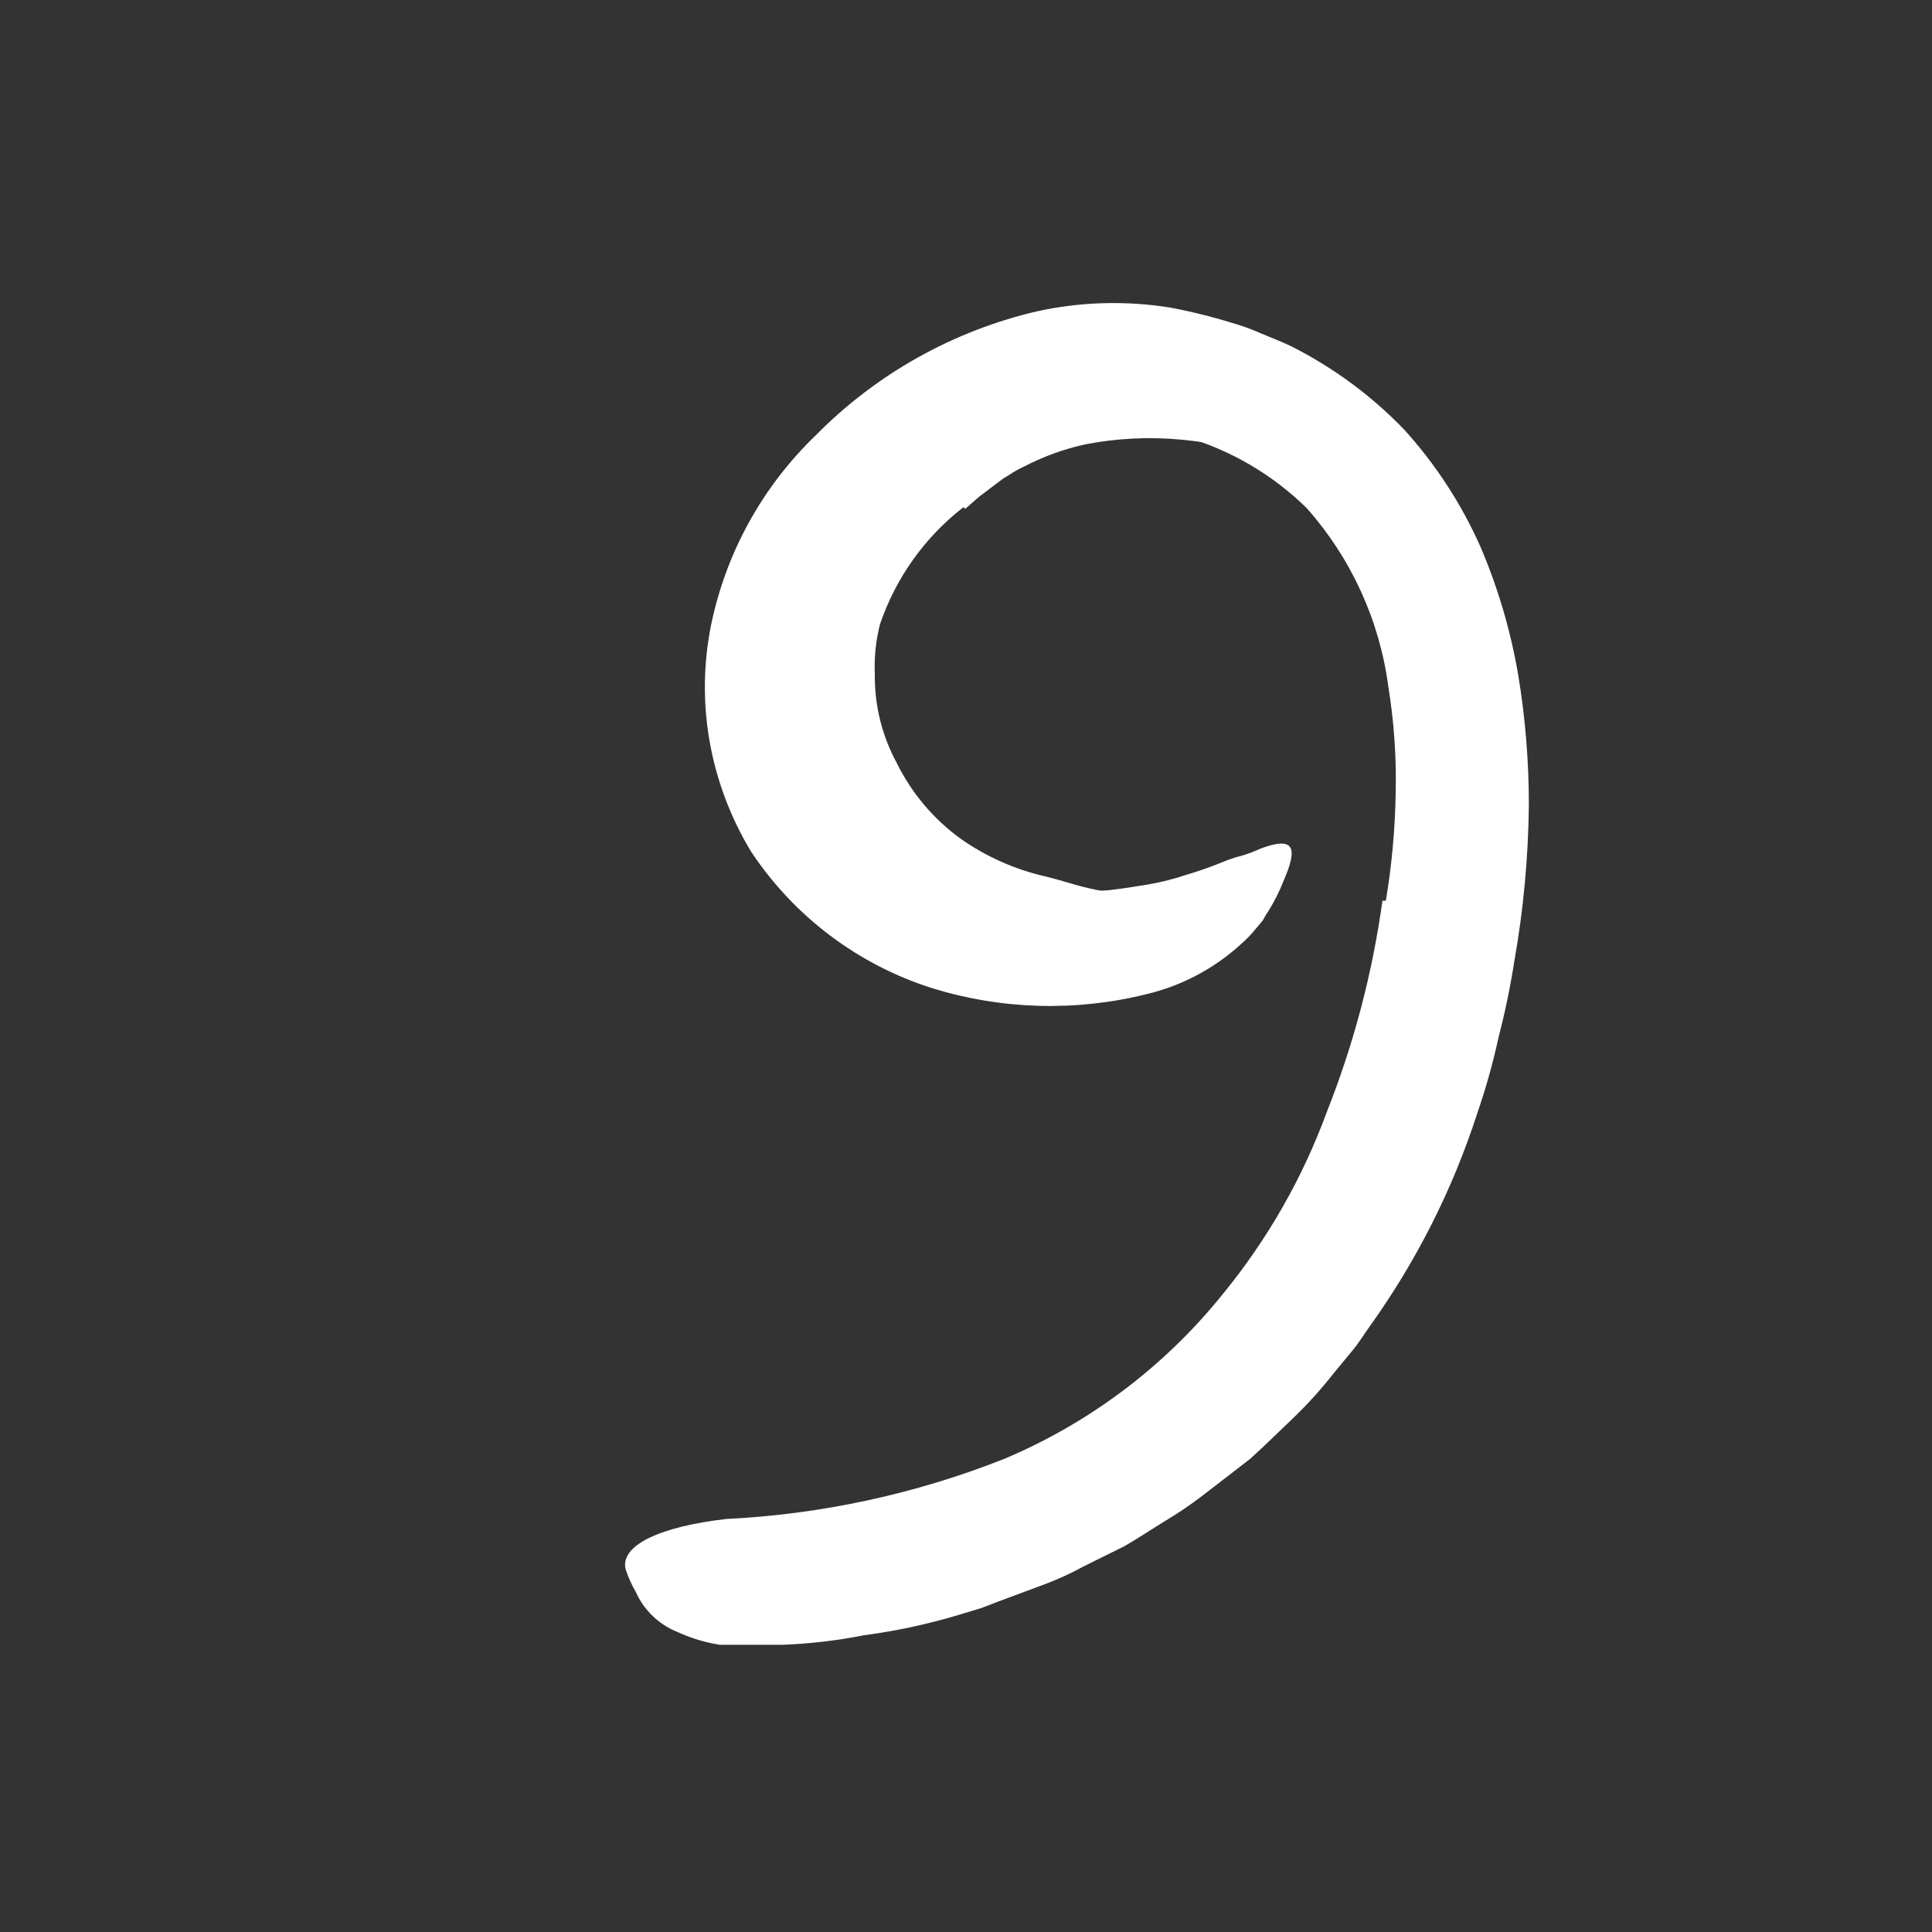 <svg width="102" height="102" viewBox="0 0 102 102" fill="none" xmlns="http://www.w3.org/2000/svg">
<rect x="0" y="0" width="102" height="102" fill="#333333" stroke="none"/>
<path d="M50.866 26.776C48.821 28.362 47.288 30.515 46.456 32.966C46.237 33.831 46.146 34.724 46.186 35.616C46.169 37.238 46.564 38.838 47.336 40.266C48.114 41.852 49.267 43.225 50.696 44.266C52.041 45.217 53.56 45.896 55.166 46.266C55.676 46.386 56.166 46.536 56.716 46.696C57.266 46.856 57.776 46.966 58.326 47.066C58.872 47.152 59.423 47.199 59.976 47.206C60.535 47.241 61.096 47.241 61.656 47.206C62.356 47.206 62.276 47.206 61.656 47.466C60.694 47.905 59.689 48.24 58.656 48.466C57.431 48.838 56.165 49.063 54.886 49.136C53.613 49.009 52.359 48.741 51.146 48.336C48.594 47.472 46.349 45.884 44.686 43.766C43.654 42.45 42.847 40.974 42.296 39.396C41.707 37.797 41.445 36.097 41.526 34.396C41.849 30.811 43.358 27.436 45.816 24.806L46.906 23.666C47.286 23.306 47.676 22.976 48.056 22.666C48.436 22.356 48.856 22.016 49.246 21.666C49.636 21.316 50.076 21.036 50.536 20.726C53.304 19.031 56.501 18.17 59.746 18.246C62.191 18.151 64.637 18.434 66.996 19.086C67.523 19.226 68.041 19.399 68.546 19.606C70.396 20.506 70.696 21.306 70.346 22.496C70.279 22.77 70.196 23.041 70.096 23.306C69.686 24.146 68.666 24.306 67.476 24.106C65.781 23.678 64.056 23.378 62.316 23.206C60.646 23.054 58.963 23.138 57.316 23.456C56.182 23.702 55.085 24.099 54.056 24.636C53.794 24.754 53.544 24.894 53.306 25.056L52.946 25.276L52.536 25.586L51.716 26.206L50.956 26.866L50.866 26.776Z" fill="white"/>
<path d="M73.166 47.555C73.482 45.664 73.656 43.752 73.686 41.835C73.728 39.964 73.597 38.093 73.296 36.245C72.832 32.745 71.331 29.464 68.986 26.825C67.184 25.055 64.971 23.76 62.546 23.055C61.512 22.68 60.432 22.445 59.336 22.355C58.253 22.273 57.164 22.33 56.096 22.525C53.861 22.962 51.751 23.887 49.916 25.235C48.035 26.611 46.476 28.378 45.346 30.415C44.197 32.386 43.615 34.635 43.666 36.915C43.745 38.903 44.445 40.816 45.666 42.385C46.963 43.967 48.653 45.181 50.566 45.905C53.115 46.87 55.851 47.243 58.566 46.995C59.246 46.915 59.916 46.815 60.566 46.705C61.216 46.595 61.916 46.425 62.566 46.205C63.244 46.008 63.912 45.774 64.566 45.505C64.89 45.369 65.224 45.258 65.566 45.175C65.907 45.072 66.242 44.945 66.566 44.795C68.286 44.165 68.566 44.675 67.766 46.505C67.546 47.066 67.275 47.605 66.956 48.115C66.85 48.264 66.757 48.422 66.676 48.585L66.316 49.015C66.069 49.323 65.794 49.607 65.496 49.865C64.08 51.153 62.359 52.058 60.496 52.495C56.78 53.413 52.884 53.303 49.226 52.175C45.306 50.935 41.929 48.391 39.656 44.965C38.564 43.163 37.818 41.172 37.456 39.095C37.105 37.068 37.136 34.992 37.546 32.975C38.336 29.16 40.264 25.673 43.076 22.975C46.272 19.735 50.322 17.467 54.756 16.435C57.056 15.932 59.43 15.864 61.756 16.235C62.864 16.441 63.959 16.711 65.036 17.045C65.572 17.197 66.097 17.387 66.606 17.615C67.126 17.835 67.606 18.015 68.156 18.275C70.393 19.4 72.422 20.898 74.156 22.705C75.806 24.531 77.156 26.607 78.156 28.855C79.088 31.032 79.759 33.311 80.156 35.645C80.531 37.913 80.718 40.207 80.716 42.505C80.687 45.275 80.429 48.038 79.946 50.765C79.736 52.112 79.459 53.447 79.116 54.765C78.822 56.12 78.448 57.455 77.996 58.765C76.7 62.778 74.79 66.566 72.336 69.995C72.026 70.425 71.756 70.875 71.416 71.285L70.416 72.495C69.765 73.327 69.056 74.113 68.296 74.845C67.526 75.575 66.776 76.325 65.996 77.025L63.456 78.985C62.815 79.473 62.148 79.924 61.456 80.335C60.756 80.765 60.086 81.215 59.376 81.625L57.196 82.705C56.486 83.096 55.747 83.43 54.986 83.705L52.696 84.555C52.316 84.695 51.946 84.865 51.556 84.975L50.356 85.335C48.8 85.788 47.212 86.122 45.606 86.335C44.204 86.612 42.783 86.779 41.356 86.835C40.026 86.835 38.916 86.835 37.996 86.835C37.229 86.715 36.482 86.489 35.776 86.165C34.791 85.773 33.998 85.013 33.566 84.045C33.344 83.662 33.163 83.257 33.026 82.835C32.736 81.565 34.916 80.585 38.346 80.195C43.365 79.948 48.311 78.88 52.986 77.035C57.502 75.141 61.475 72.151 64.546 68.335C66.905 65.459 68.764 62.207 70.046 58.715C71.47 55.127 72.457 51.38 72.986 47.555H73.166Z" fill="white"/>
</svg>
